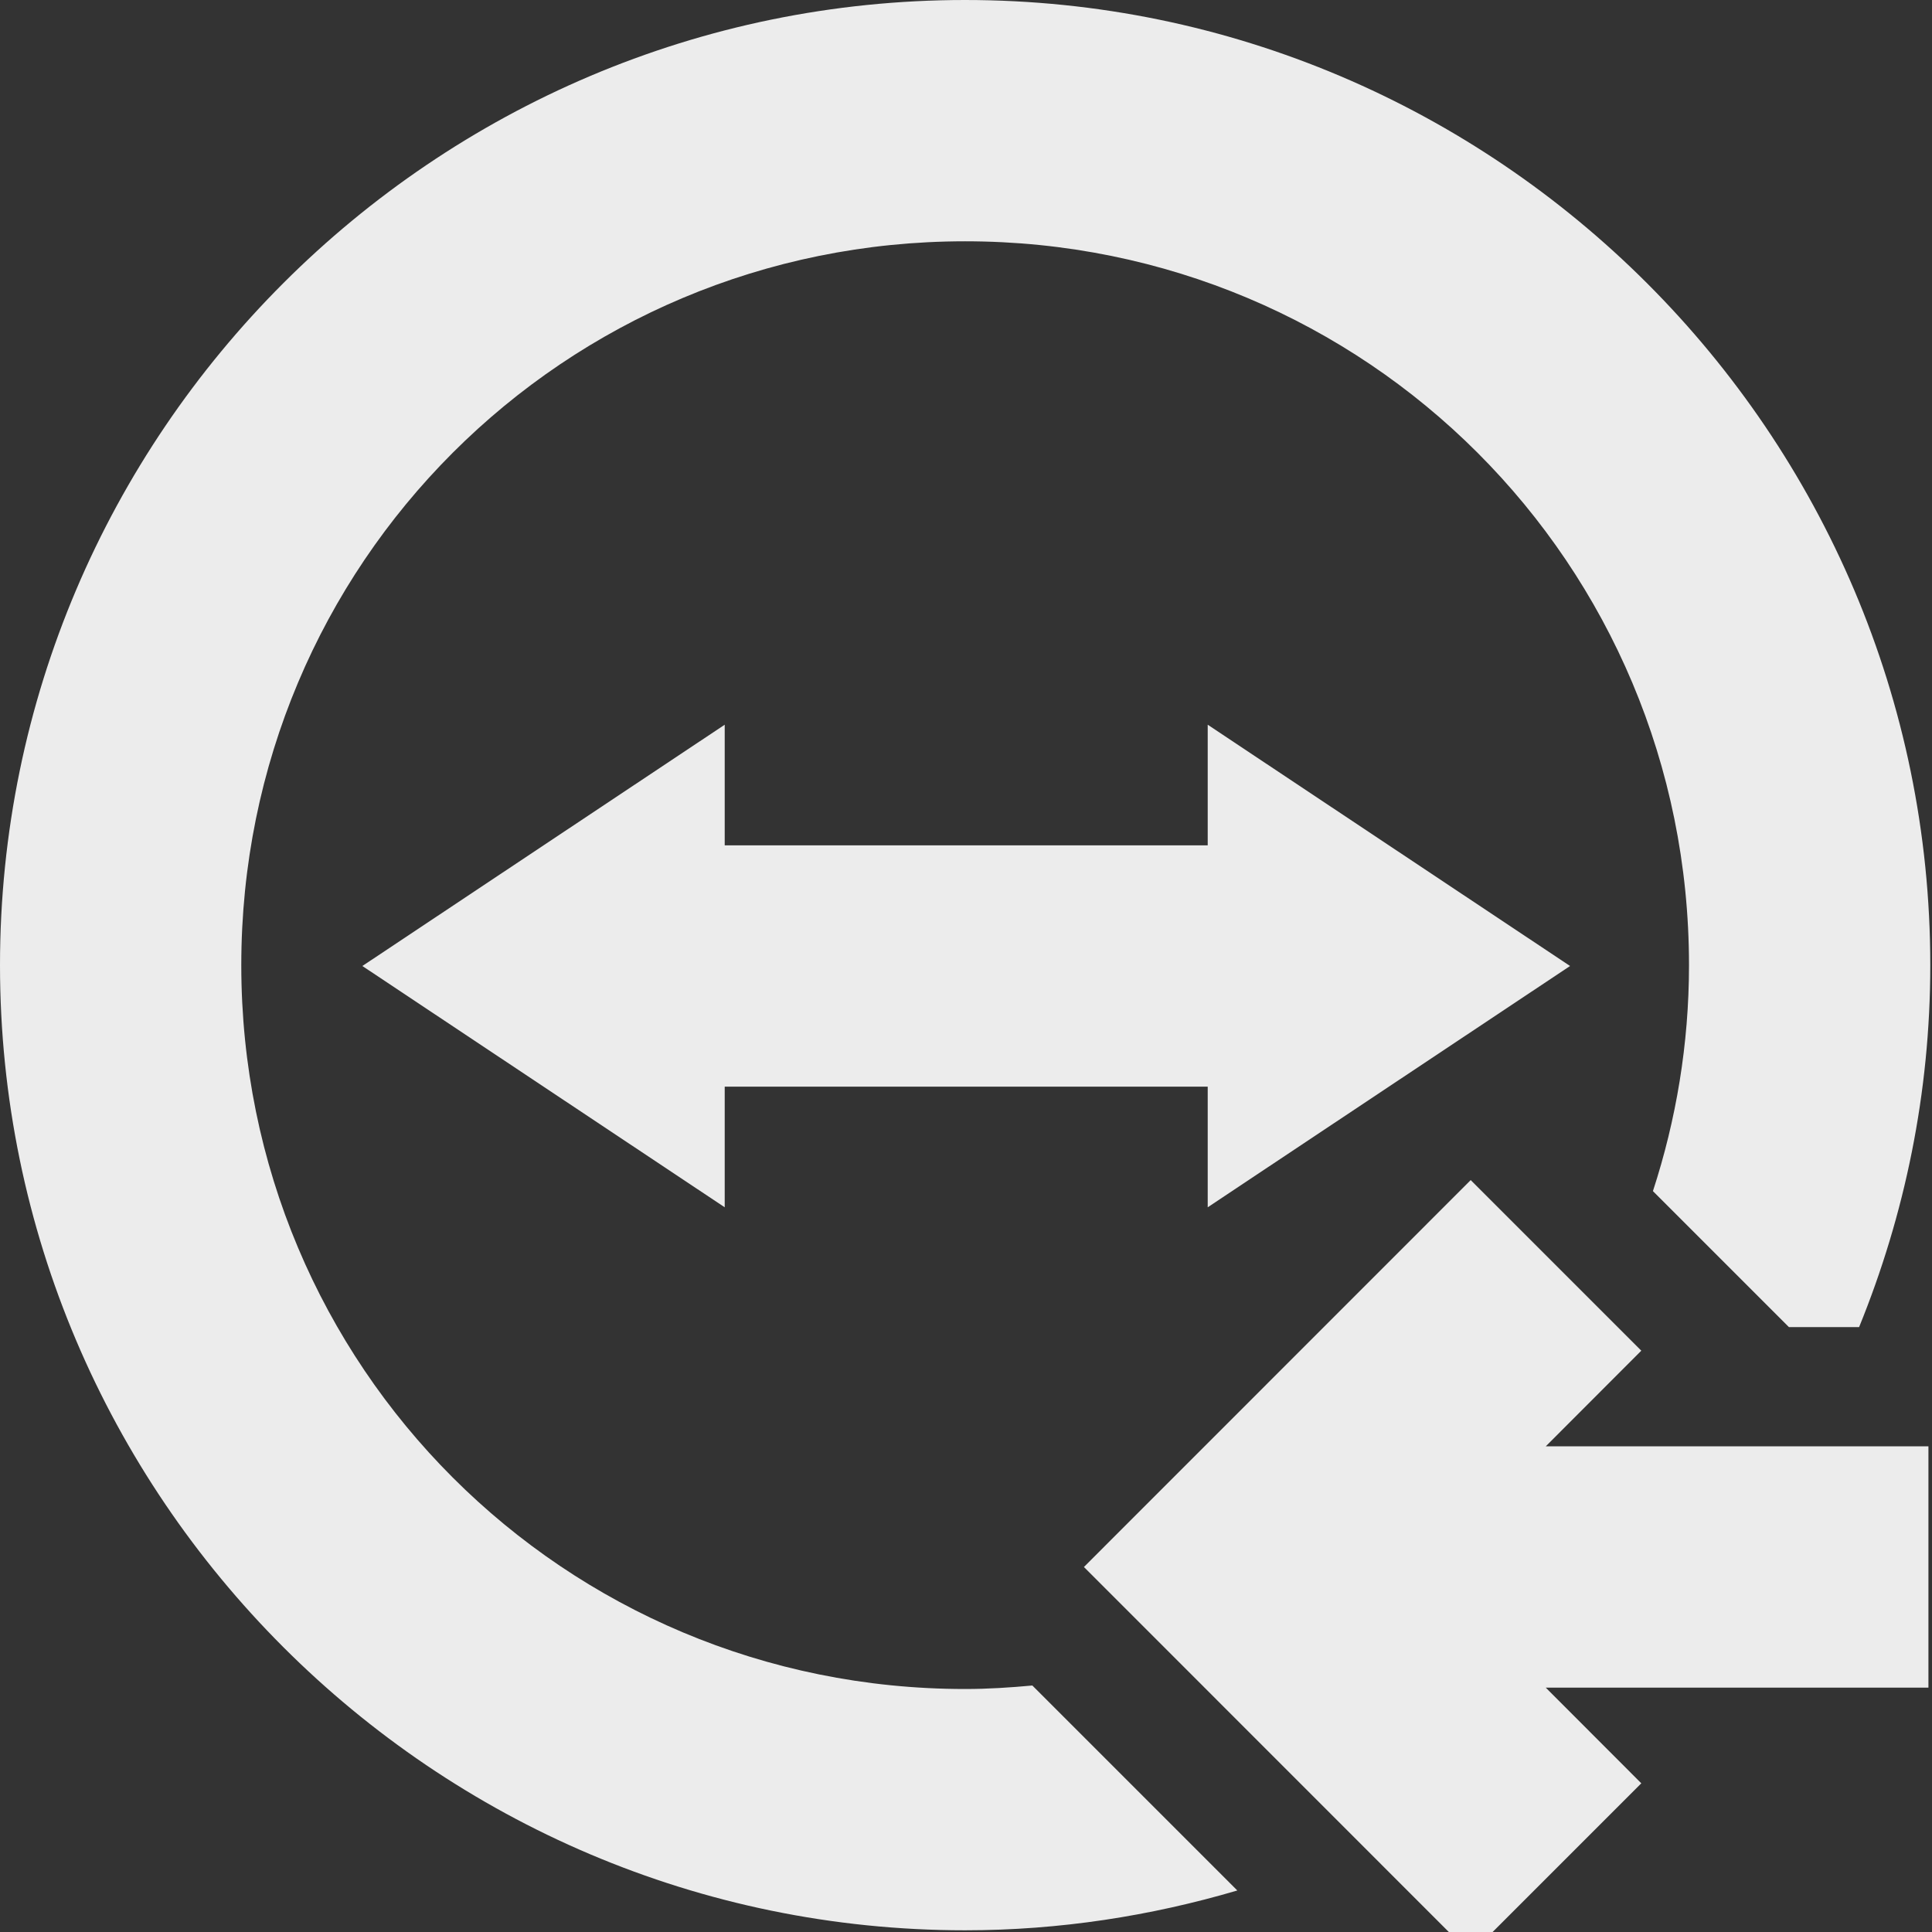 <svg xmlns="http://www.w3.org/2000/svg" width="16" viewBox="0 0 4.516 4.516" height="16">
 <rect x="0" y="0" width="4.516" height="4.516" fill="#333333" stroke="none"/>
 <g transform="matrix(0.282,0,0,0.282,-5.454,-3.815)">
  <path d="m 31.531 23.31 1.414 1.414 -0.792 0.793 3.172 0 0 2 -3.172 0 0.792 0.793 -1.414 1.414 -3.206 -3.207 z" style="fill:#ececec;opacity:1;fill-opacity:1;stroke:none;fill-rule:nonzero"/>
 </g>
 <g>
  <path d="m 8 0 c -4.406 0 -8 3.594 -8 8 c 0 4.406 3.594 8 8 8 c 0.783 0 1.54 -0.119 2.256 -0.33 l -1.699 -1.699 c -0.184 0.017 -0.369 0.029 -0.557 0.029 c -3.326 0 -6 -2.674 -6 -6 c 0 -3.326 2.674 -6 6 -6 c 3.326 0 6 2.674 6 6 c 0 0.655 -0.107 1.284 -0.299 1.873 l 1.127 1.127 l 0.582 0 c 0.378 -0.928 0.59 -1.94 0.59 -3 c 0 -4.406 -3.594 -8 -8 -8 z" transform="scale(0.282,0.282)" mix-blend-mode="normal" isolation="auto" white-space="normal" solid-opacity="1" solid-color="#000000" style="visibility:visible;shape-rendering:auto;color-interpolation-filters:linearRGB;fill:#ececec;opacity:1;image-rendering:auto;fill-opacity:1;stroke:none;display:inline;color:#000;fill-rule:nonzero;color-rendering:auto;color-interpolation:sRGB"/>
  <path d="m 0.847 2.258 0.847 -0.564 0 0.282 1.129 0 0 -0.282 0.847 0.564 -0.847 0.564 0 -0.282 -1.129 0 0 0.282 z" style="fill:#ececec;fill-opacity:1;stroke:none;fill-rule:evenodd"/>
 </g>
</svg>
